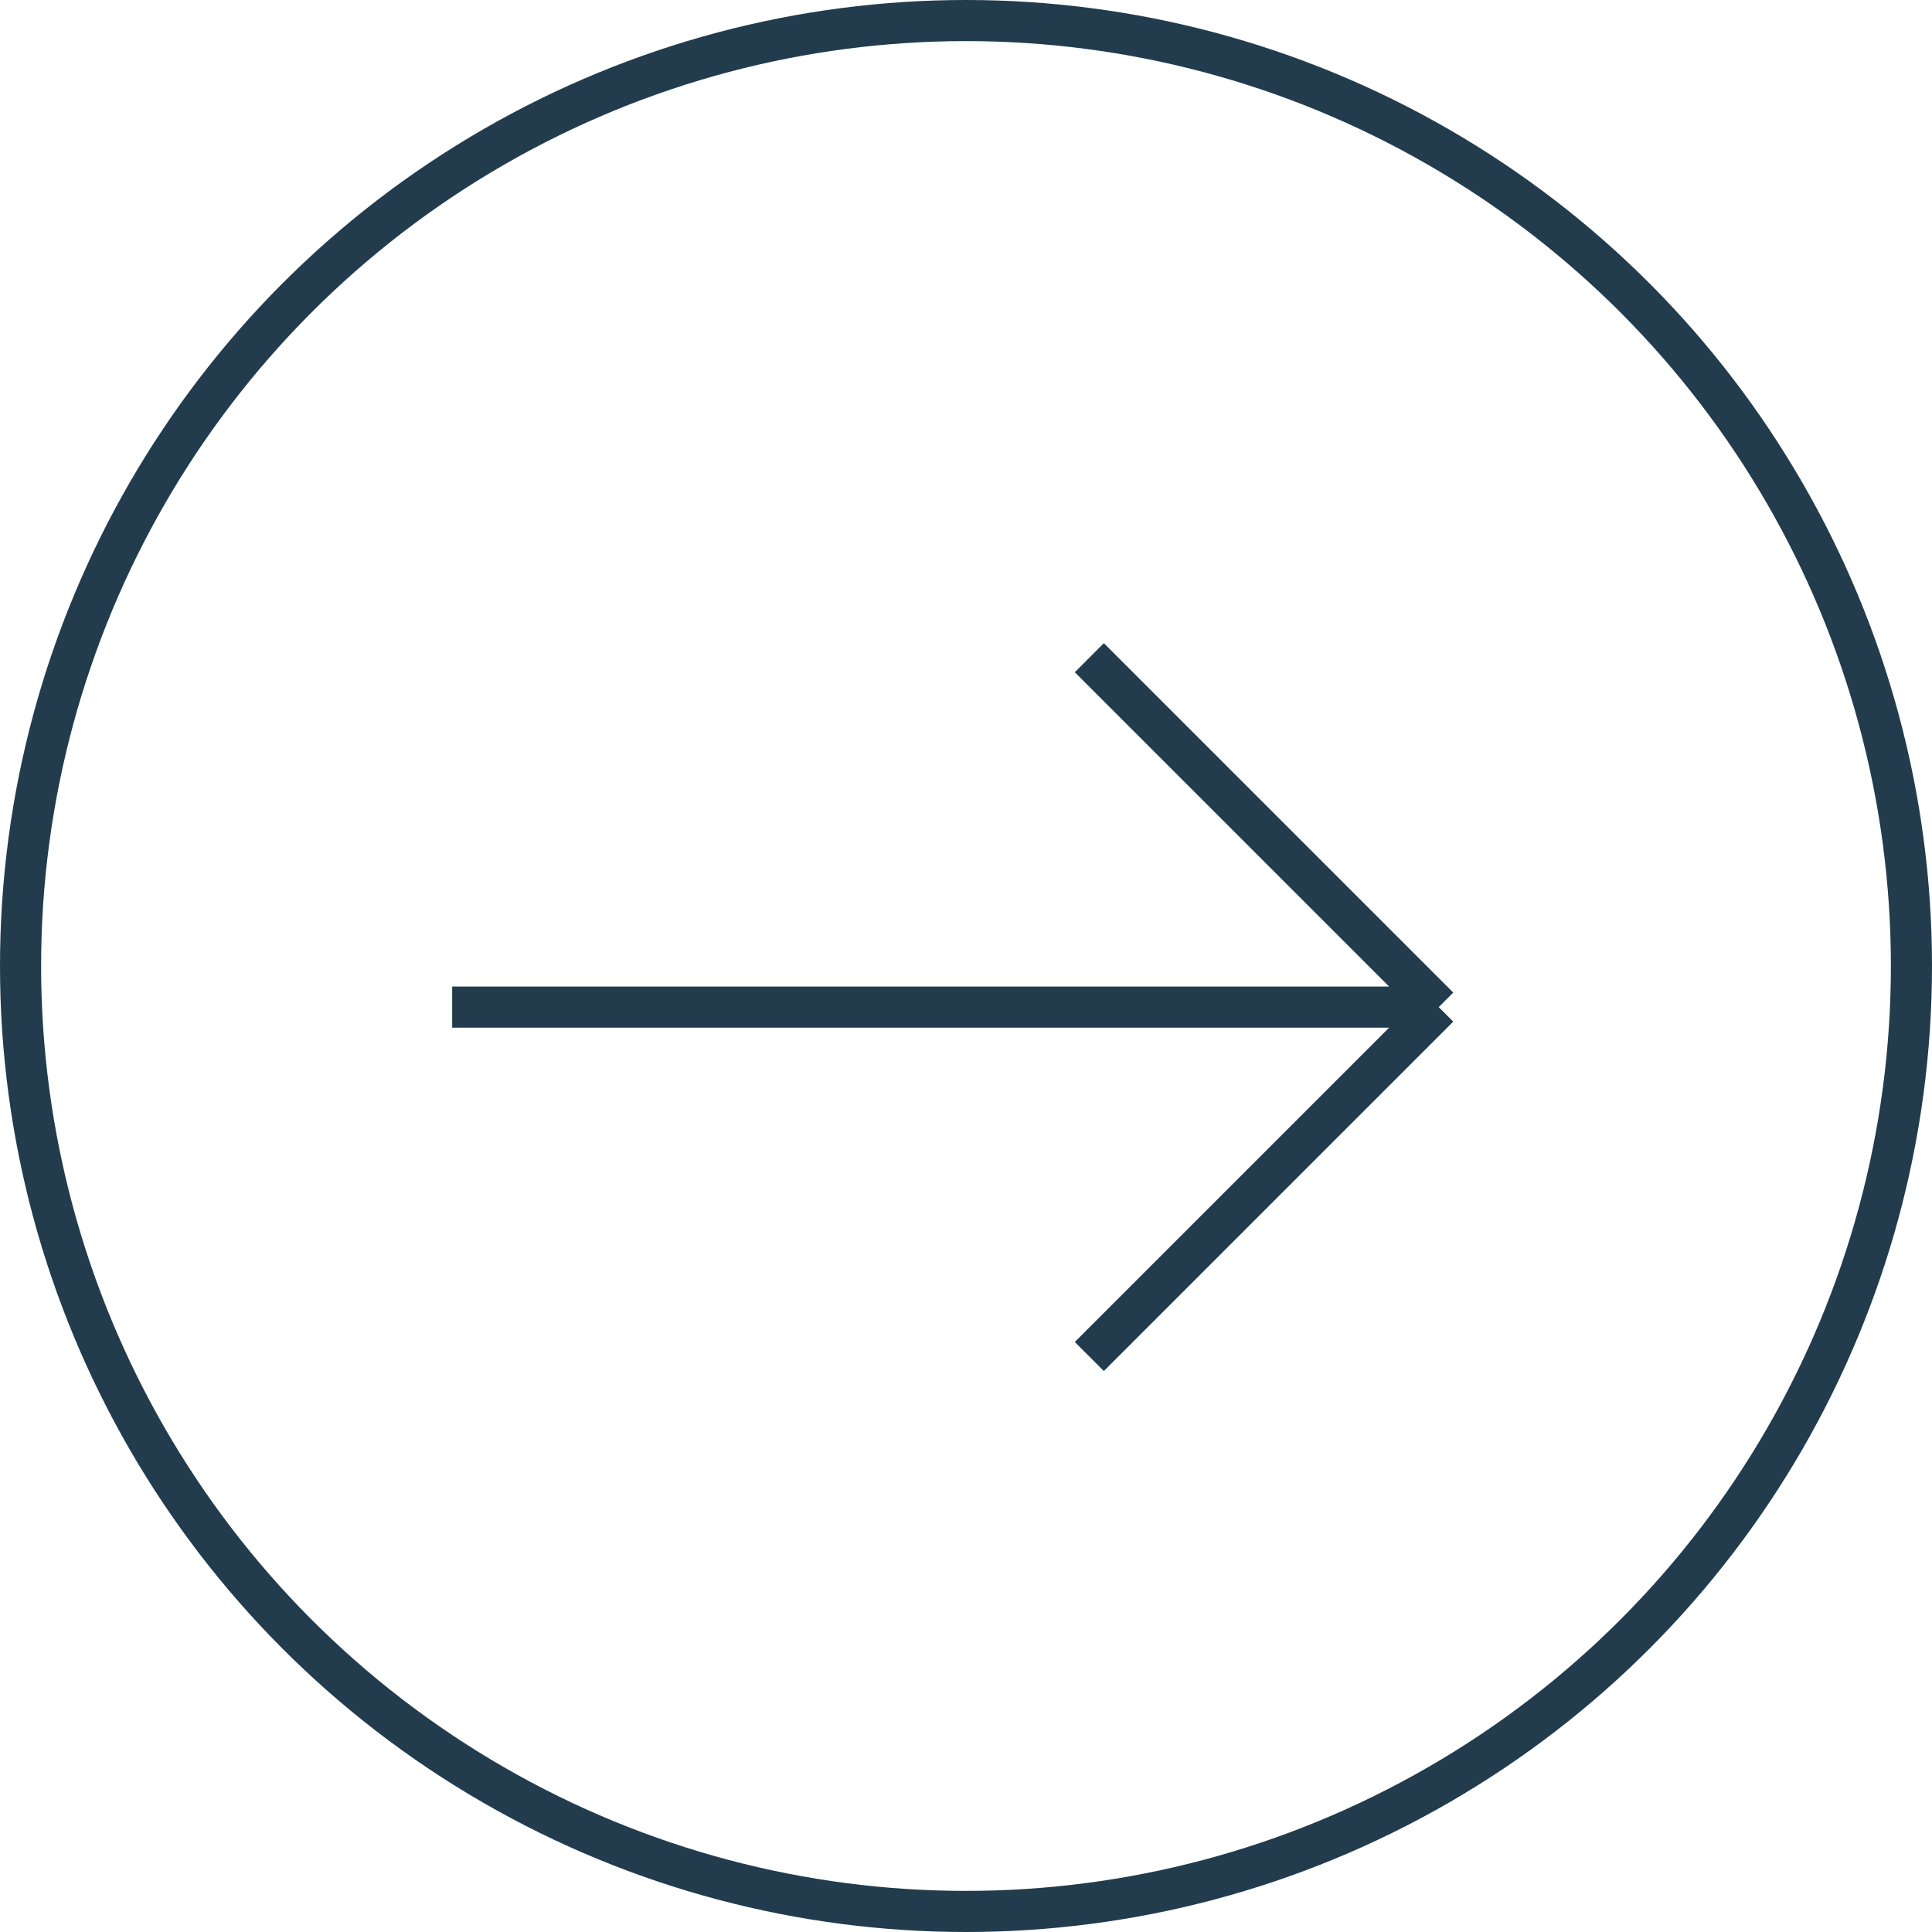 <?xml version="1.0" encoding="UTF-8"?> <svg xmlns="http://www.w3.org/2000/svg" width="47" height="47" viewBox="0 0 47 47" fill="none"> <circle cx="23.5" cy="23.5" r="23" stroke="#223C4E"></circle> <path d="M11 24.5H35M35 24.5L26.5 33M35 24.5L26.5 16" stroke="#223C4E"></path> </svg> 